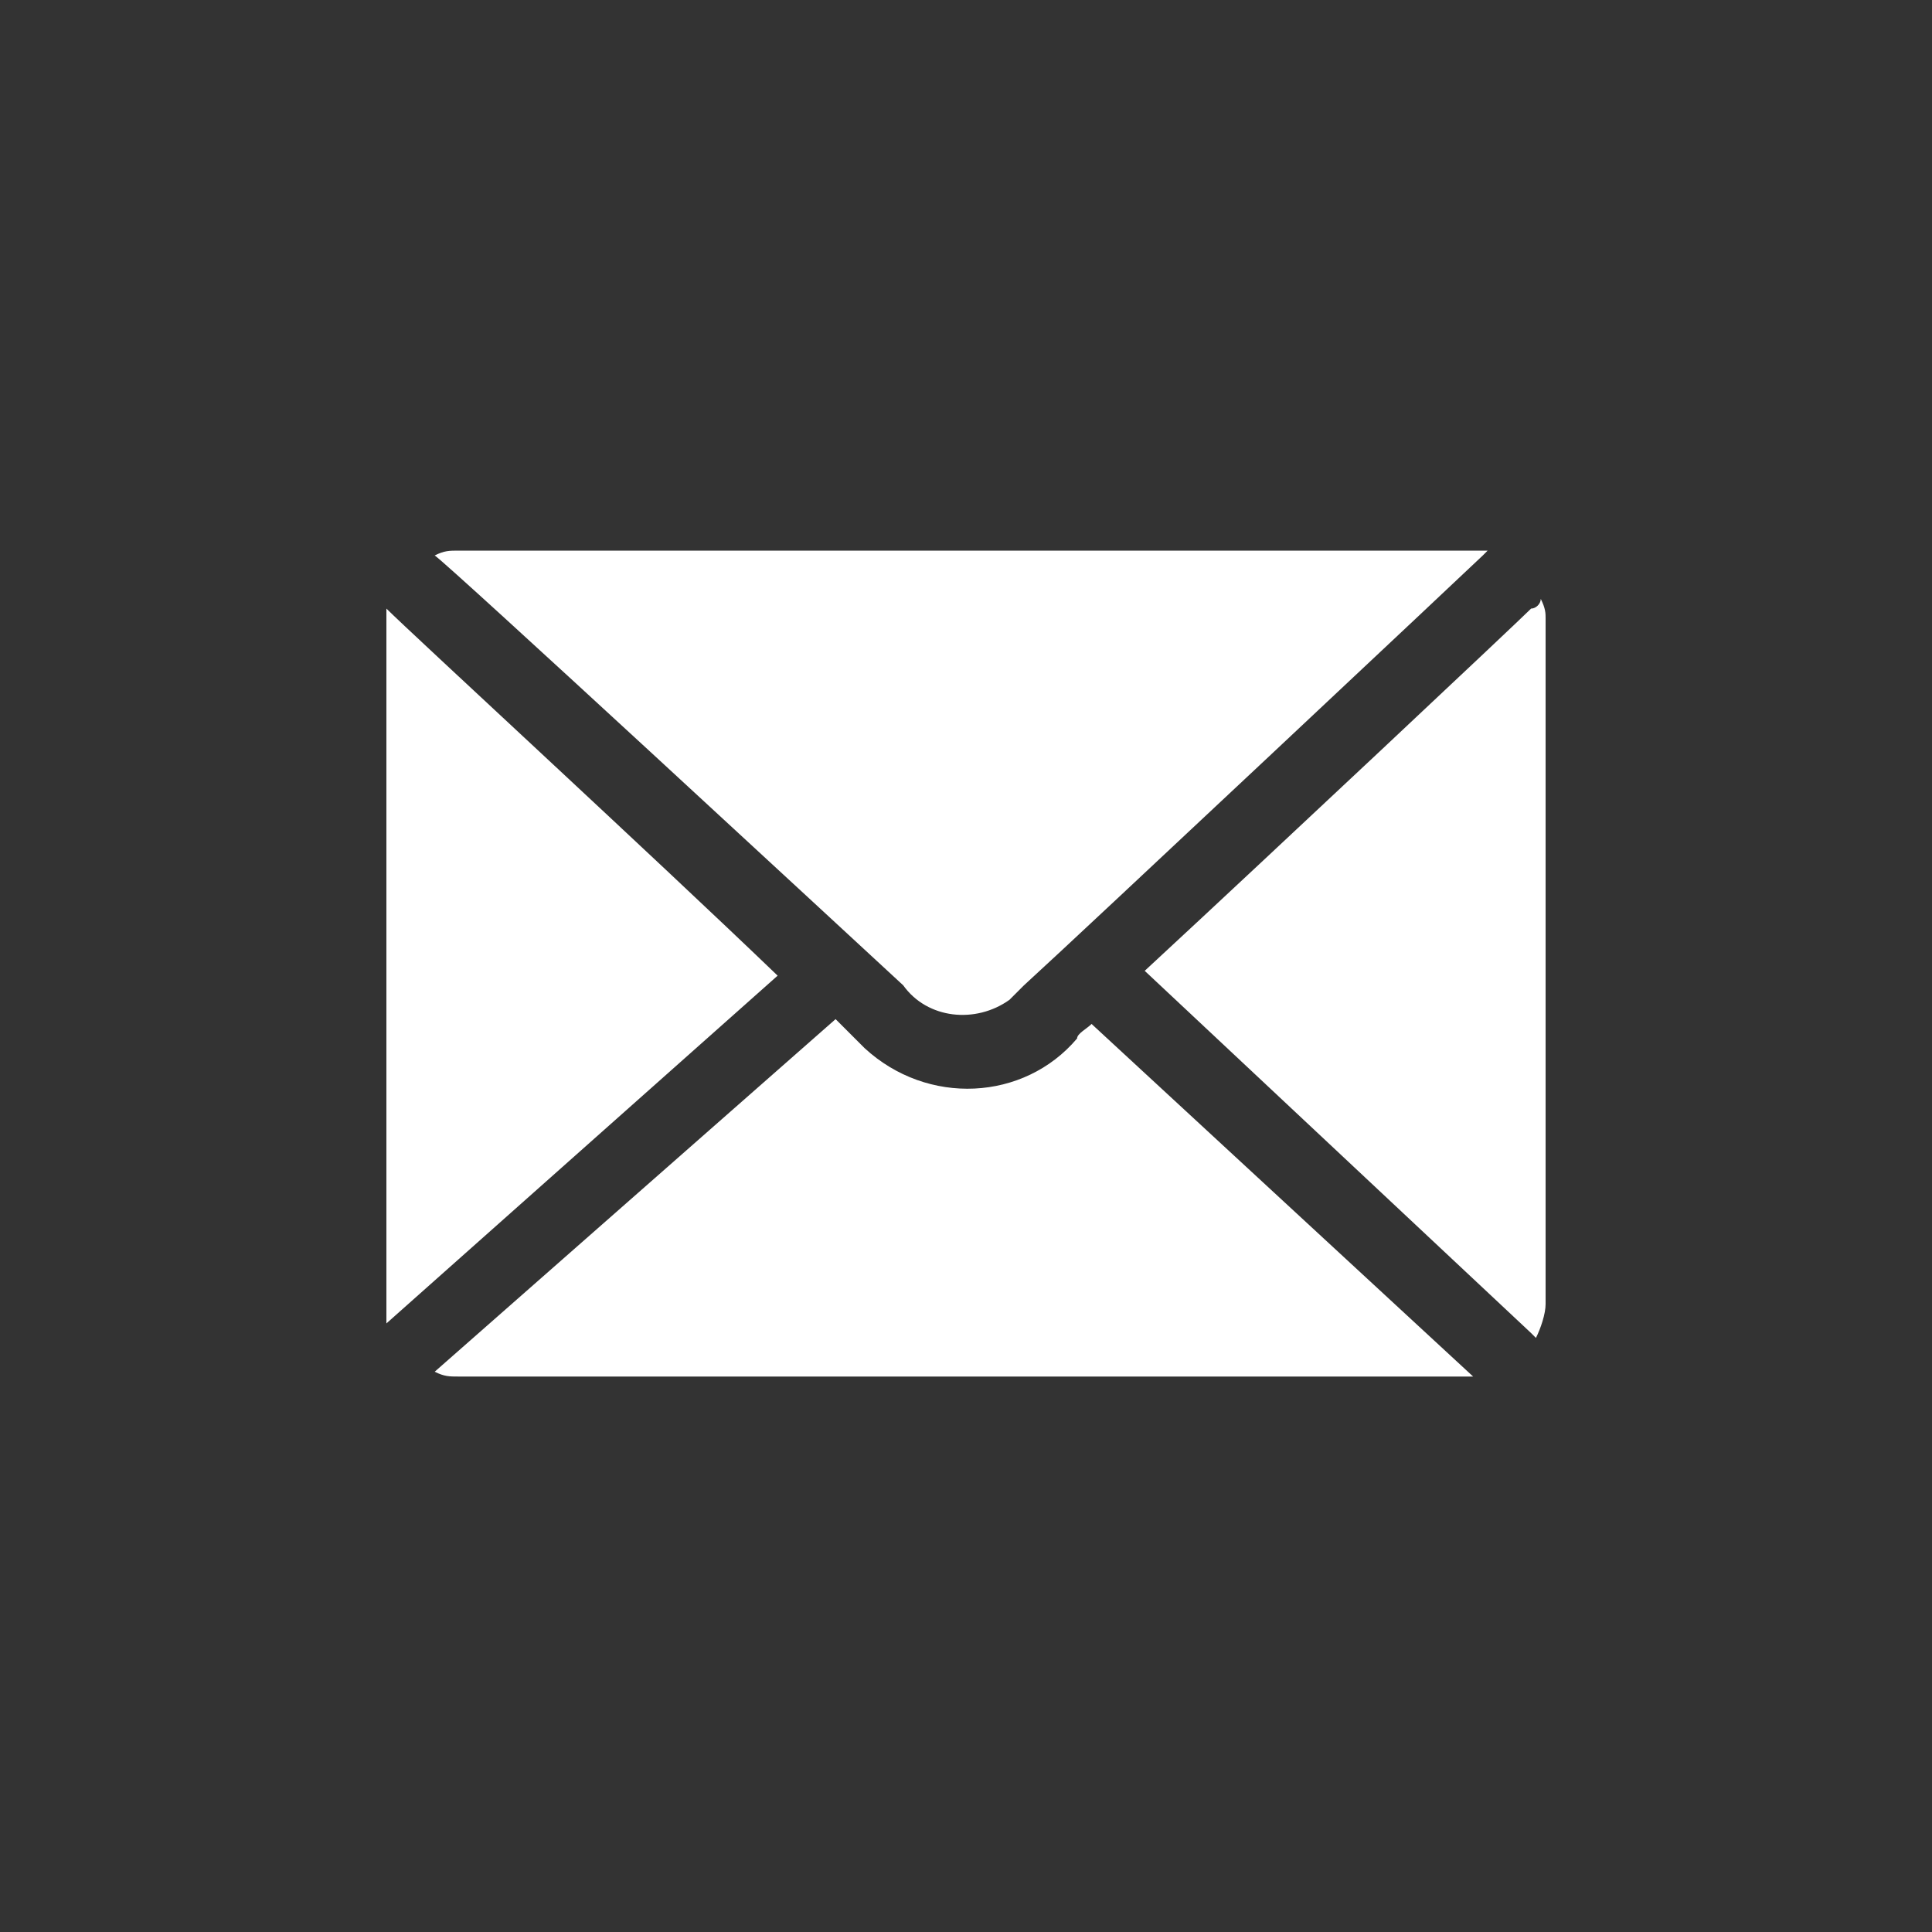 <?xml version="1.0" encoding="UTF-8" standalone="no"?>
<!DOCTYPE svg PUBLIC "-//W3C//DTD SVG 1.1//EN" "http://www.w3.org/Graphics/SVG/1.1/DTD/svg11.dtd">
<svg width="100%" height="100%" viewBox="0 0 40 40" version="1.1" xmlns="http://www.w3.org/2000/svg" xmlns:xlink="http://www.w3.org/1999/xlink" xml:space="preserve" xmlns:serif="http://www.serif.com/" style="fill-rule:evenodd;clip-rule:evenodd;stroke-linejoin:round;stroke-miterlimit:2;">
    <rect x="0" y="0" width="40" height="40" fill="#333333" stroke="none"/>
    <g transform="matrix(1,0,0,1,-1880,-249)">
        <g id="navigation_rechts">
            <rect id="Pfad_16210" x="1880" y="249" width="40" height="40" style="fill:rgb(137,20,146);fill-opacity:0;fill-rule:nonzero;"/>
            <path id="Pfad_16211" d="M1911.9,261.4C1911.9,261.5 1911.8,261.6 1911.7,261.6C1911.4,261.9 1906.4,266.6 1903.7,269.1L1911.7,276.6L1911.8,276.7C1911.9,276.5 1912,276.2 1912,276L1912,261.8C1912,261.7 1912,261.6 1911.9,261.4" style="fill:white;fill-rule:nonzero;"/>
            <path id="Pfad_16212" d="M1888,261.6L1888,276.4L1896.1,269.2C1893.5,266.7 1888.5,262.1 1888,261.6" style="fill:white;fill-rule:nonzero;"/>
            <path id="Pfad_16213" d="M1898.7,269.4C1899.2,270.1 1900.2,270.2 1900.9,269.7C1901,269.6 1901.1,269.5 1901.2,269.4C1902.3,268.4 1910.6,260.6 1910.7,260.5L1910.8,260.4L1889.5,260.4C1889.3,260.4 1889.2,260.4 1889,260.5C1889.3,260.7 1897.4,268.2 1898.7,269.4" style="fill:white;fill-rule:nonzero;"/>
            <path id="Pfad_16214" d="M1902.6,270.2C1902.5,270.3 1902.3,270.4 1902.3,270.5C1901.2,271.8 1899.2,271.9 1897.9,270.7C1897.8,270.6 1897.3,270.1 1897.3,270.1L1889,277.4C1889.2,277.5 1889.3,277.5 1889.5,277.5L1910.5,277.5L1902.6,270.2Z" style="fill:white;fill-rule:nonzero;"/>
        </g>
    </g>
</svg>
